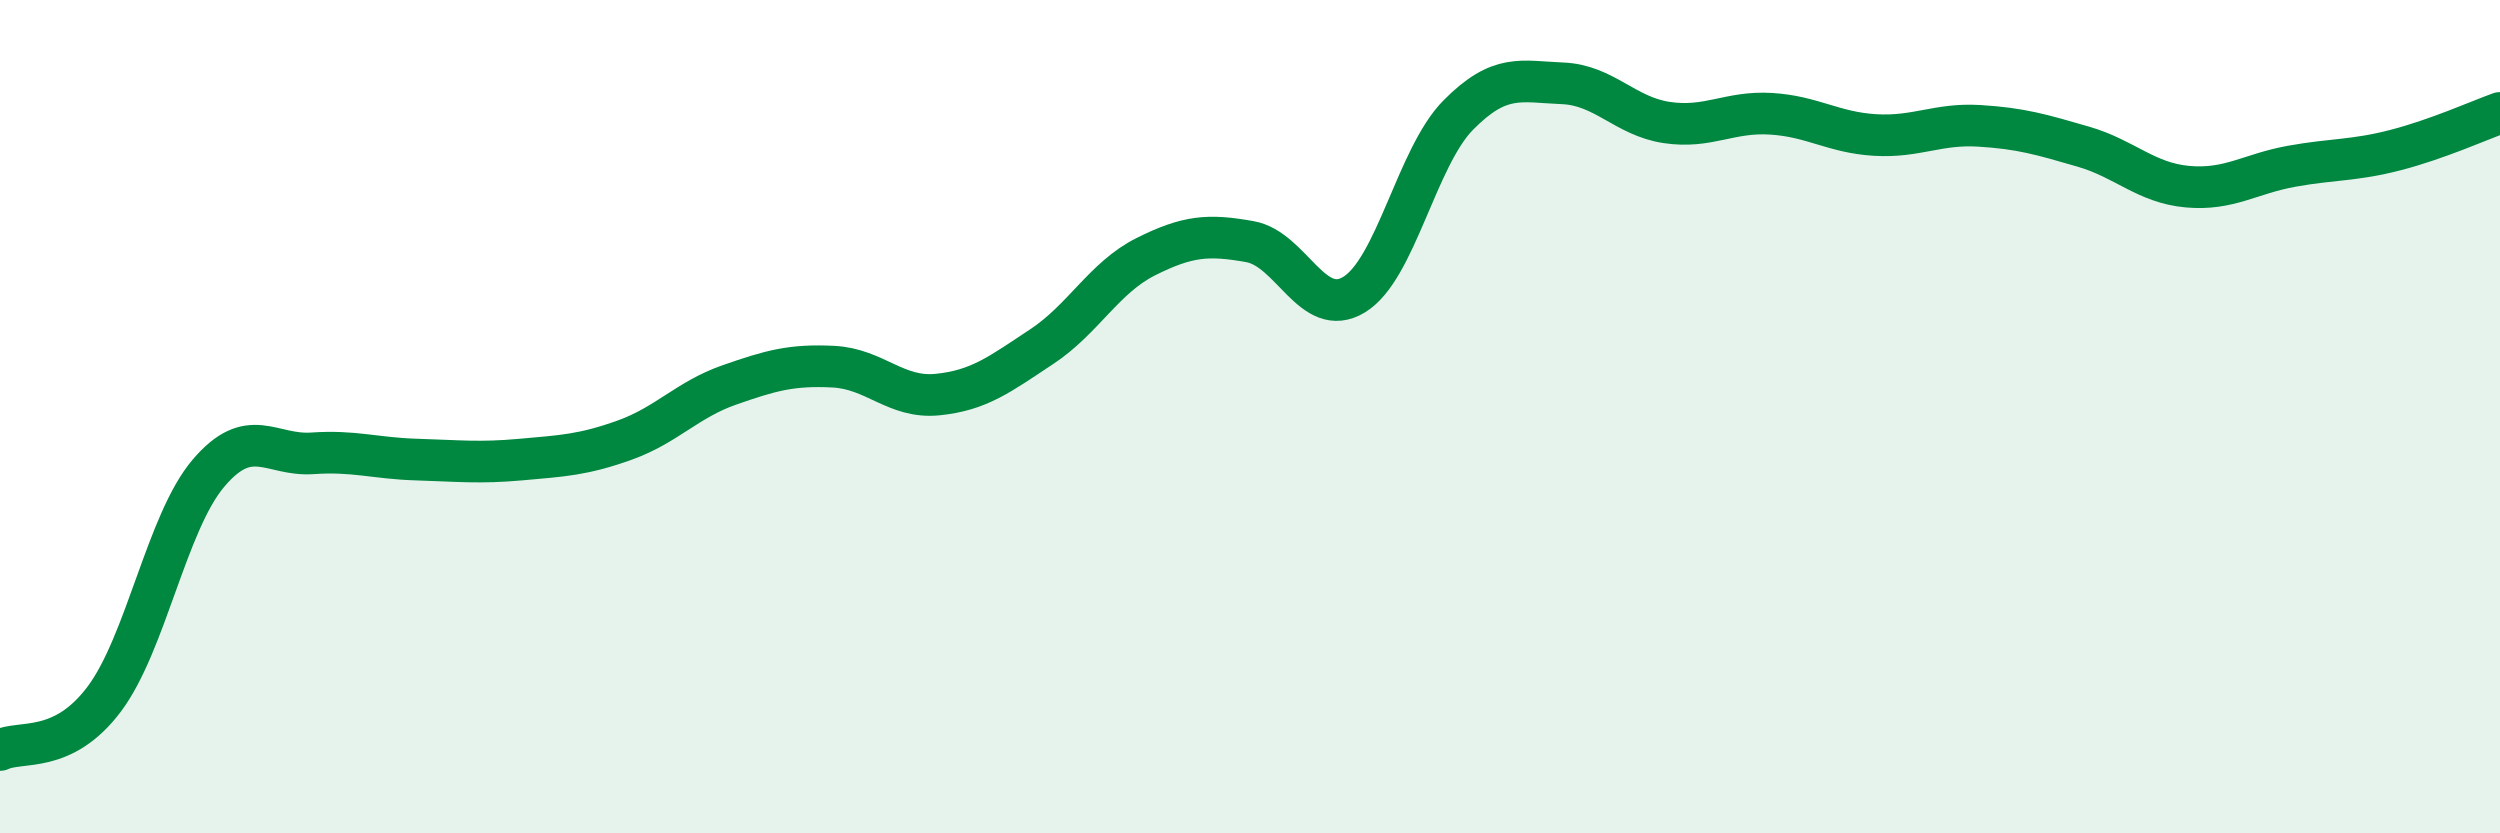 
    <svg width="60" height="20" viewBox="0 0 60 20" xmlns="http://www.w3.org/2000/svg">
      <path
        d="M 0,18 C 0.5,17.76 1.5,18.11 2.5,16.78 C 3.5,15.45 4,12.54 5,11.36 C 6,10.18 6.5,10.95 7.5,10.88 C 8.5,10.81 9,11 10,11.03 C 11,11.06 11.5,11.12 12.5,11.03 C 13.5,10.94 14,10.92 15,10.56 C 16,10.2 16.5,9.59 17.5,9.24 C 18.5,8.89 19,8.75 20,8.8 C 21,8.85 21.5,9.57 22.5,9.47 C 23.5,9.37 24,8.98 25,8.32 C 26,7.66 26.5,6.66 27.5,6.16 C 28.5,5.66 29,5.62 30,5.8 C 31,5.98 31.5,7.68 32.5,7.07 C 33.5,6.46 34,3.77 35,2.76 C 36,1.75 36.5,1.96 37.5,2 C 38.5,2.04 39,2.79 40,2.94 C 41,3.09 41.5,2.67 42.5,2.73 C 43.5,2.79 44,3.18 45,3.24 C 46,3.3 46.5,2.96 47.5,3.02 C 48.5,3.08 49,3.23 50,3.52 C 51,3.81 51.5,4.39 52.5,4.48 C 53.5,4.57 54,4.17 55,3.99 C 56,3.81 56.5,3.86 57.5,3.6 C 58.5,3.34 59.5,2.89 60,2.71L60 20L0 20Z"
        fill="#008740"
        opacity="0.1"
        stroke-linecap="round"
        stroke-linejoin="round"
      />
      <path
        d="M 0,18 C 0.5,17.76 1.5,18.11 2.5,16.78 C 3.5,15.45 4,12.54 5,11.36 C 6,10.18 6.5,10.95 7.5,10.88 C 8.5,10.81 9,11 10,11.03 C 11,11.06 11.5,11.12 12.5,11.03 C 13.5,10.94 14,10.92 15,10.56 C 16,10.2 16.5,9.59 17.5,9.24 C 18.5,8.89 19,8.75 20,8.8 C 21,8.85 21.5,9.57 22.5,9.47 C 23.5,9.37 24,8.98 25,8.32 C 26,7.66 26.5,6.66 27.5,6.16 C 28.5,5.66 29,5.62 30,5.8 C 31,5.98 31.5,7.68 32.5,7.07 C 33.5,6.46 34,3.77 35,2.76 C 36,1.75 36.5,1.96 37.5,2 C 38.5,2.04 39,2.79 40,2.94 C 41,3.09 41.5,2.67 42.5,2.73 C 43.5,2.79 44,3.18 45,3.24 C 46,3.3 46.5,2.96 47.5,3.02 C 48.5,3.08 49,3.23 50,3.52 C 51,3.81 51.5,4.39 52.5,4.48 C 53.5,4.57 54,4.17 55,3.99 C 56,3.81 56.5,3.86 57.5,3.6 C 58.5,3.34 59.5,2.89 60,2.71"
        stroke="#008740"
        stroke-width="1"
        fill="none"
        stroke-linecap="round"
        stroke-linejoin="round"
      />
    </svg>
  